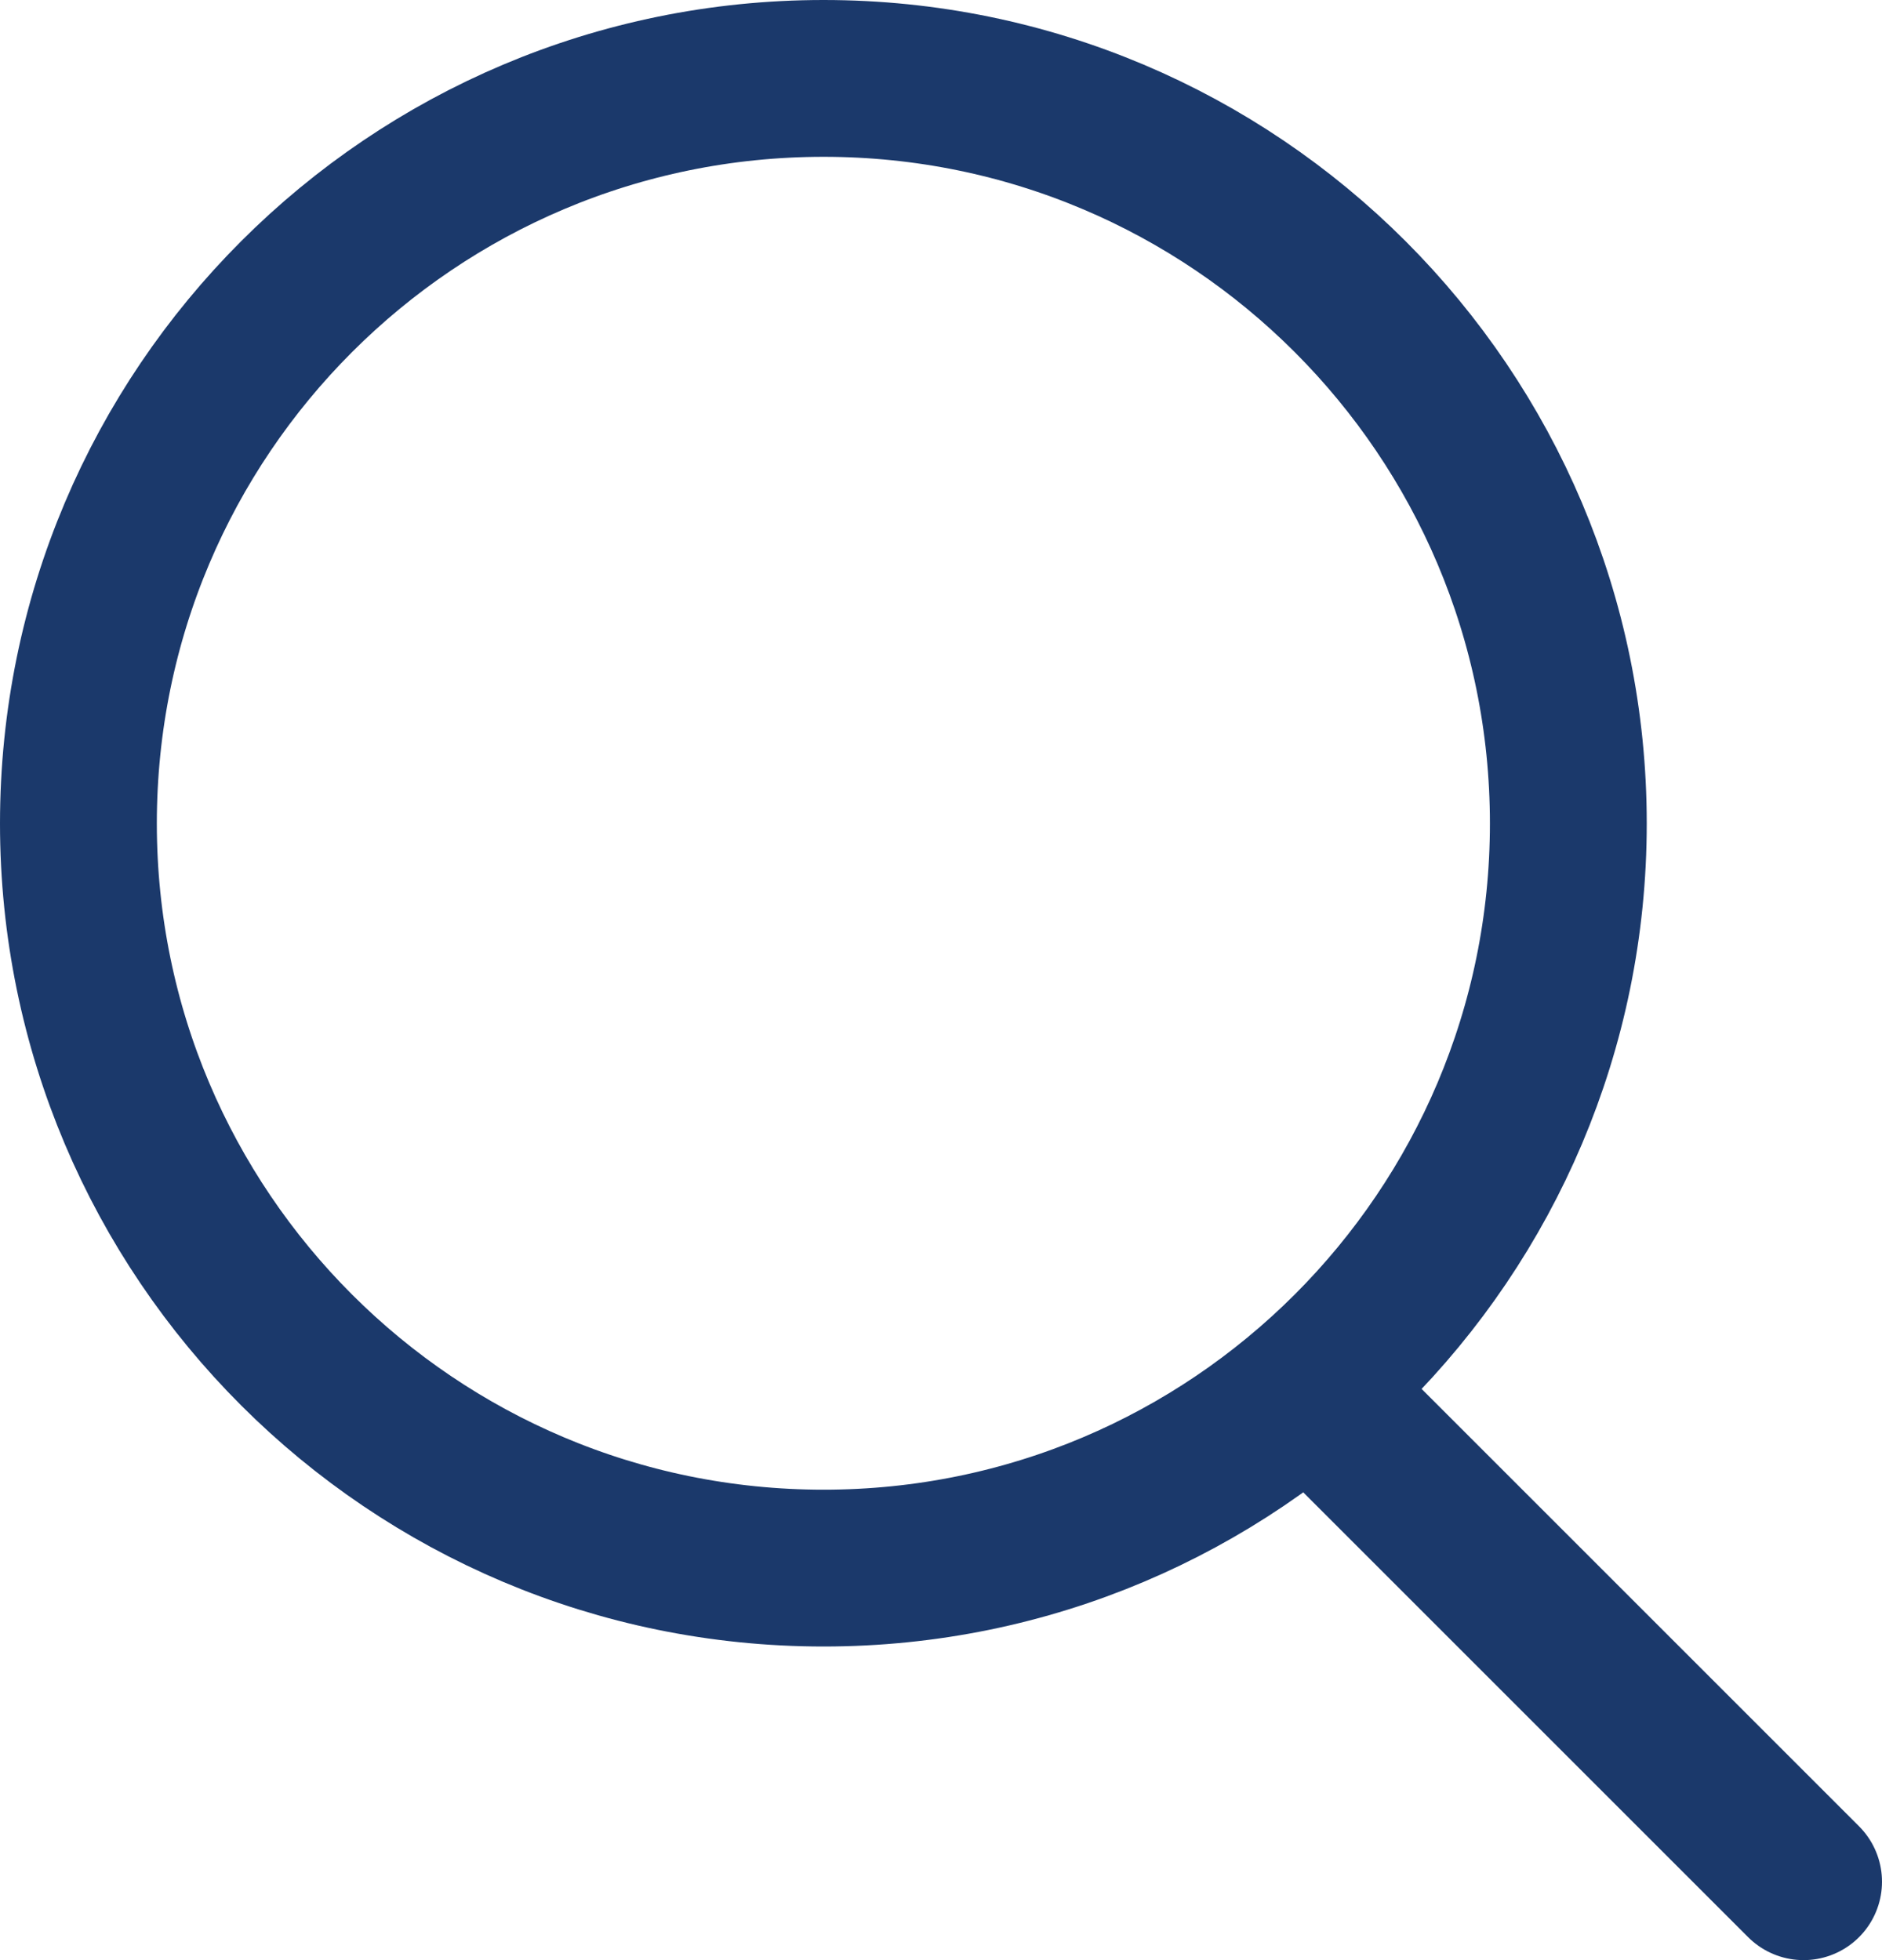 <?xml version="1.0" encoding="UTF-8"?>
<svg width="24px" height="25px" viewBox="0 0 24 25" version="1.1" xmlns="http://www.w3.org/2000/svg" xmlns:xlink="http://www.w3.org/1999/xlink">
    <!-- Generator: Sketch 63.1 (92452) - https://sketch.com -->
    <title>Combined Shape</title>
    <desc>Created with Sketch.</desc>
    <g id="Symbols" stroke="none" stroke-width="1" fill="none" fill-rule="evenodd" stroke-linecap="round" stroke-linejoin="round">
        <g id="Navigation" transform="translate(-1380, -96)" stroke="#1B396B" stroke-width="2">
            <g id="Group-17">
                <path d="M1381,106.503 C1381,101.254 1385.253,97 1390.503,97 C1395.745,97 1400,101.254 1400,106.503 C1400,111.748 1395.745,116 1390.503,116 C1385.253,116 1381,111.748 1381,106.503 Z M1397,114 L1403,120" id="Combined-Shape"></path>
            </g>
        </g>
    </g>
</svg>
